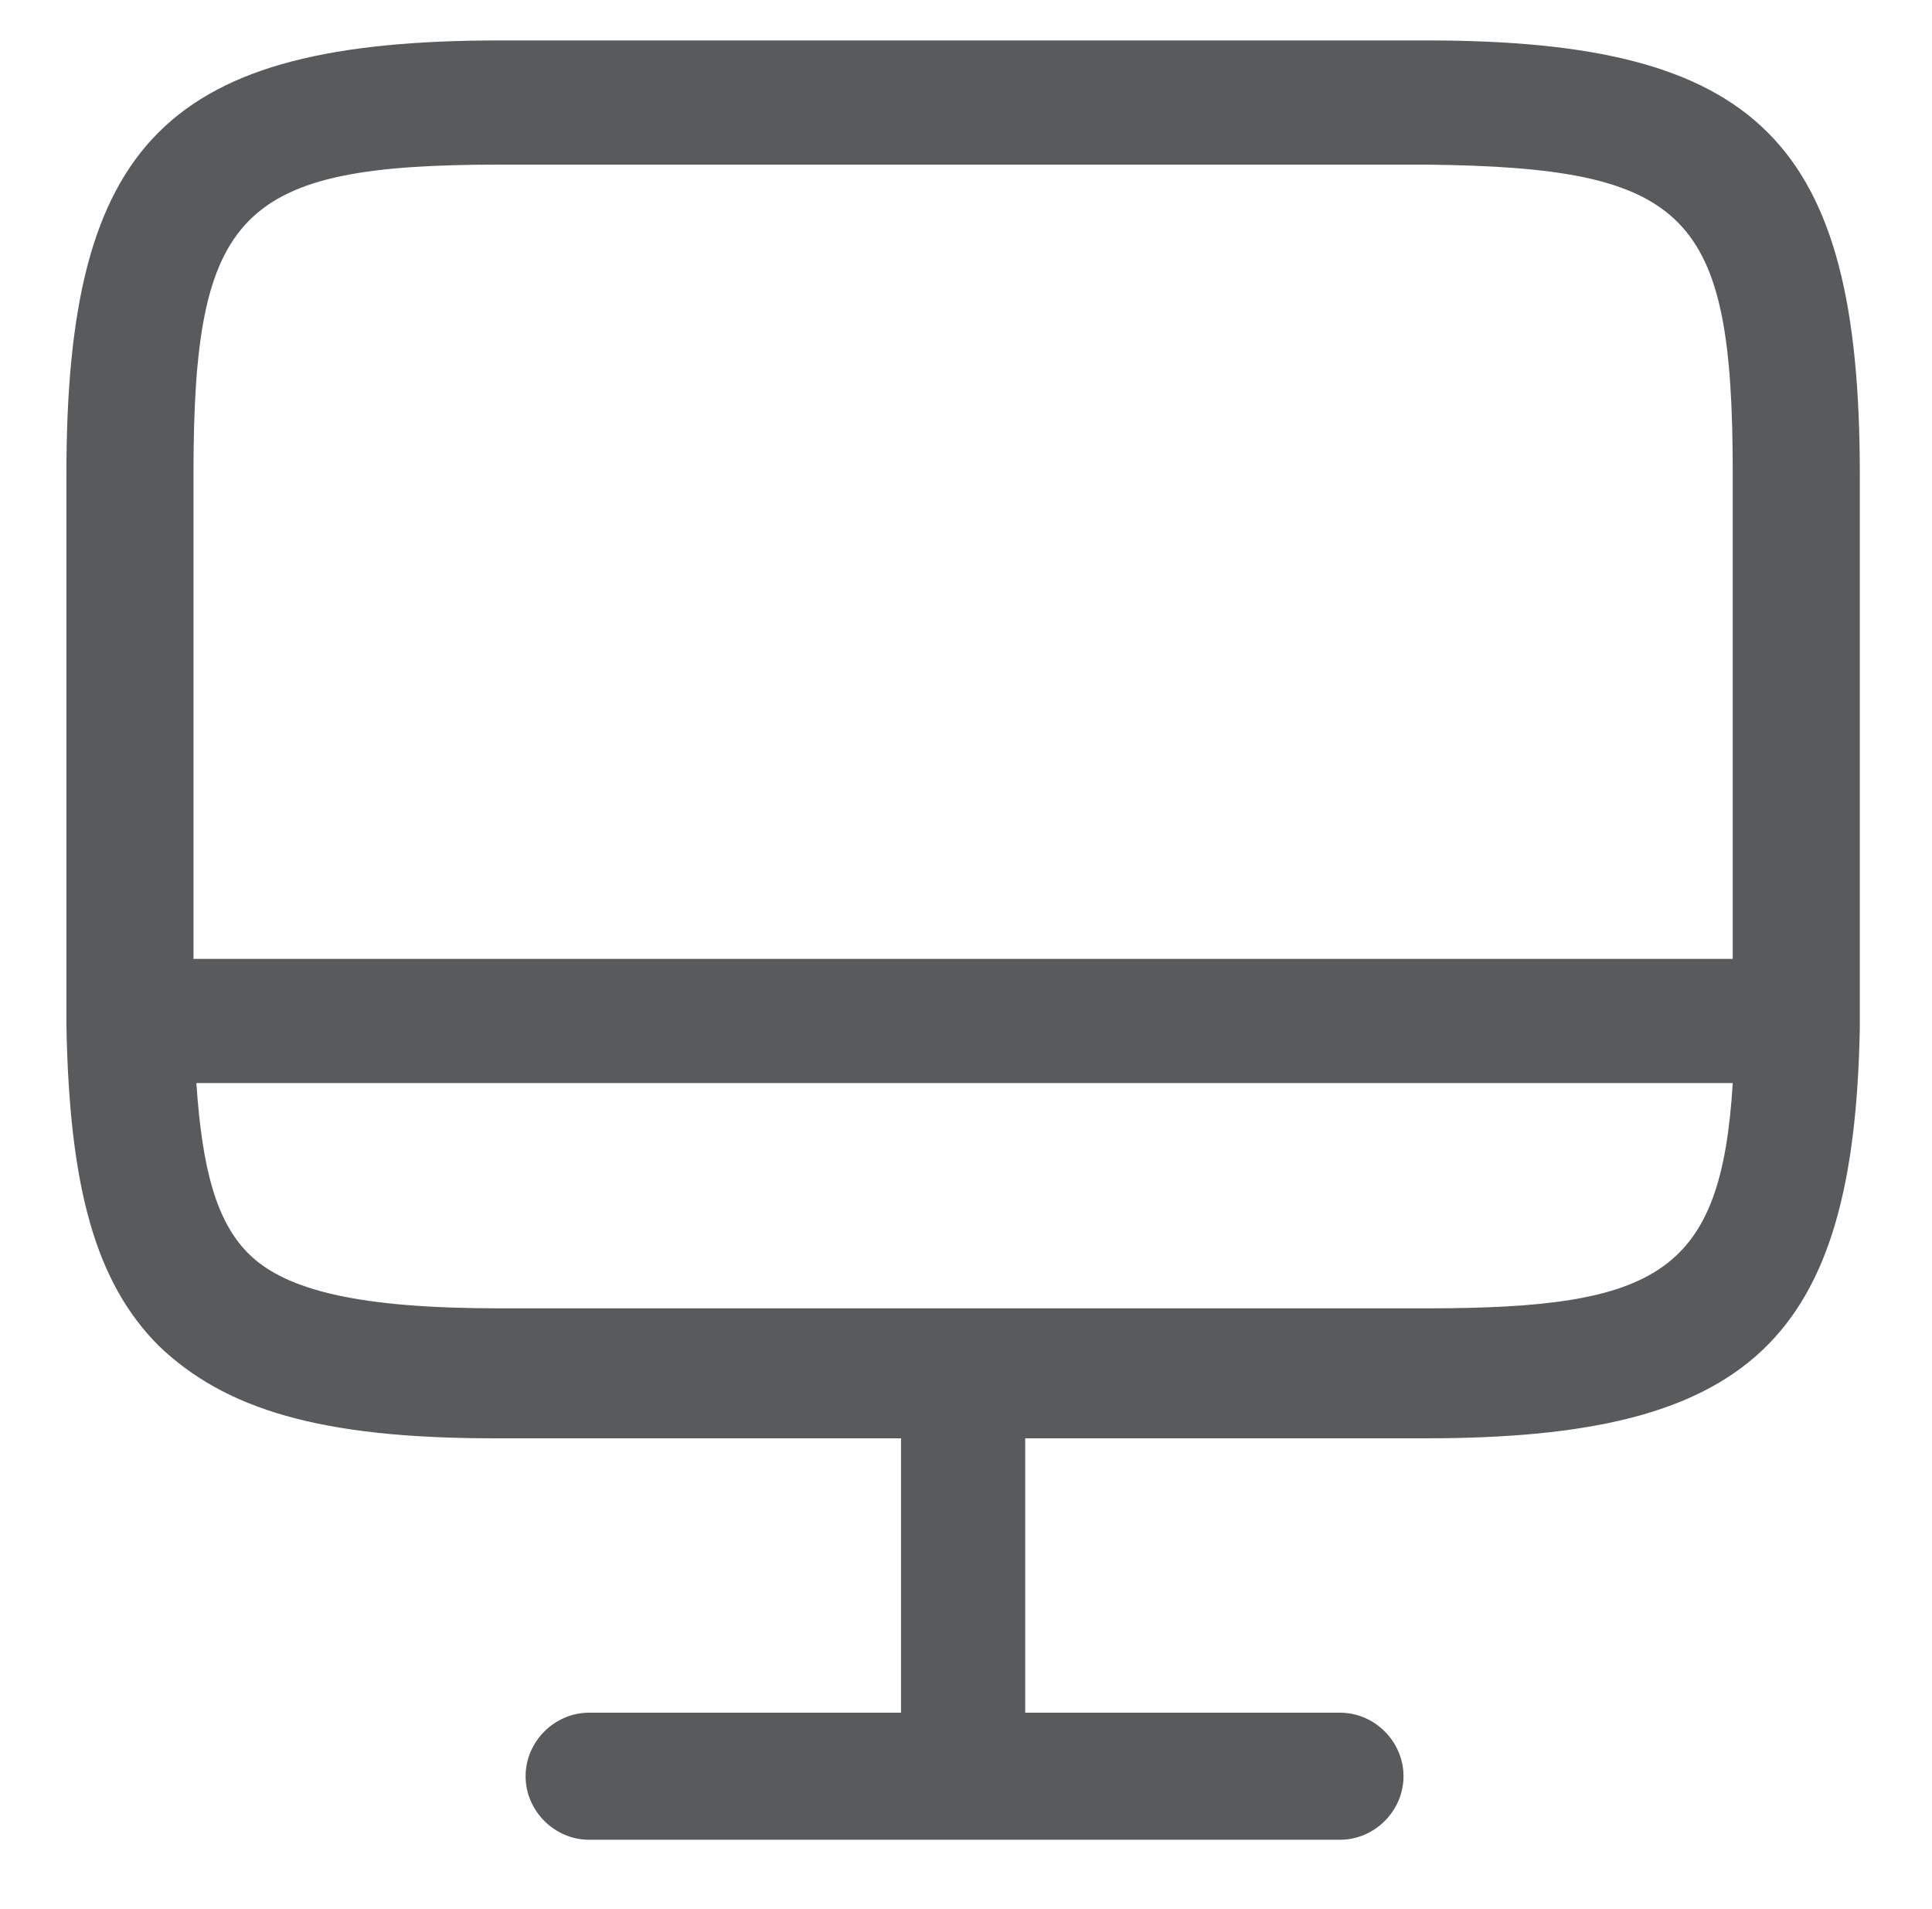 <?xml version="1.0" encoding="utf-8"?>
<!-- Generator: Adobe Illustrator 22.0.0, SVG Export Plug-In . SVG Version: 6.00 Build 0)  -->
<svg version="1.1" id="Layer_1" xmlns="http://www.w3.org/2000/svg" xmlns:xlink="http://www.w3.org/1999/xlink" x="0px" y="0px"
	 viewBox="0 0 66.9 66.1" style="enable-background:new 0 0 66.9 66.1;" xml:space="preserve">
<style type="text/css">
	.st0{fill:#595A5C;}
</style>
<path class="st0" d="M64.4,16.4c0-11.5-3.5-15-15-15H17.3c-11.5,0-15,3.5-15,15v18.3c0,0.2,0,0.4,0,0.6c0,0,0,0,0,0.1c0,0,0,0,0,0.1
	c0.1,5.6,1,8.9,3.2,11.1c2.3,2.2,5.6,3.2,11.6,3.2c0.1,0,0.1,0,0.2,0h13.9v9.5H20.4c-1.2,0-2.2,1-2.2,2.2c0,1.2,1,2.2,2.2,2.2h26
	c1.2,0,2.2-1,2.2-2.2c0-1.2-1-2.2-2.2-2.2H35.5v-9.5h13.9c11.2,0,14.8-3.4,15-14.2c0,0,0,0,0-0.1c0,0,0,0,0-0.1c0-0.2,0-0.4,0-0.6
	V16.4z M49.4,45.3H17.3c-4.8,0-7.4-0.6-8.7-1.9c-1.1-1.1-1.6-2.9-1.8-5.9H60C59.6,44.1,57.4,45.3,49.4,45.3z M60,33.2H6.7V16.4
	c0-9.1,1.6-10.7,10.6-10.7h32.1C58.5,5.8,60,7.4,60,16.4V33.2z"/>
</svg>
